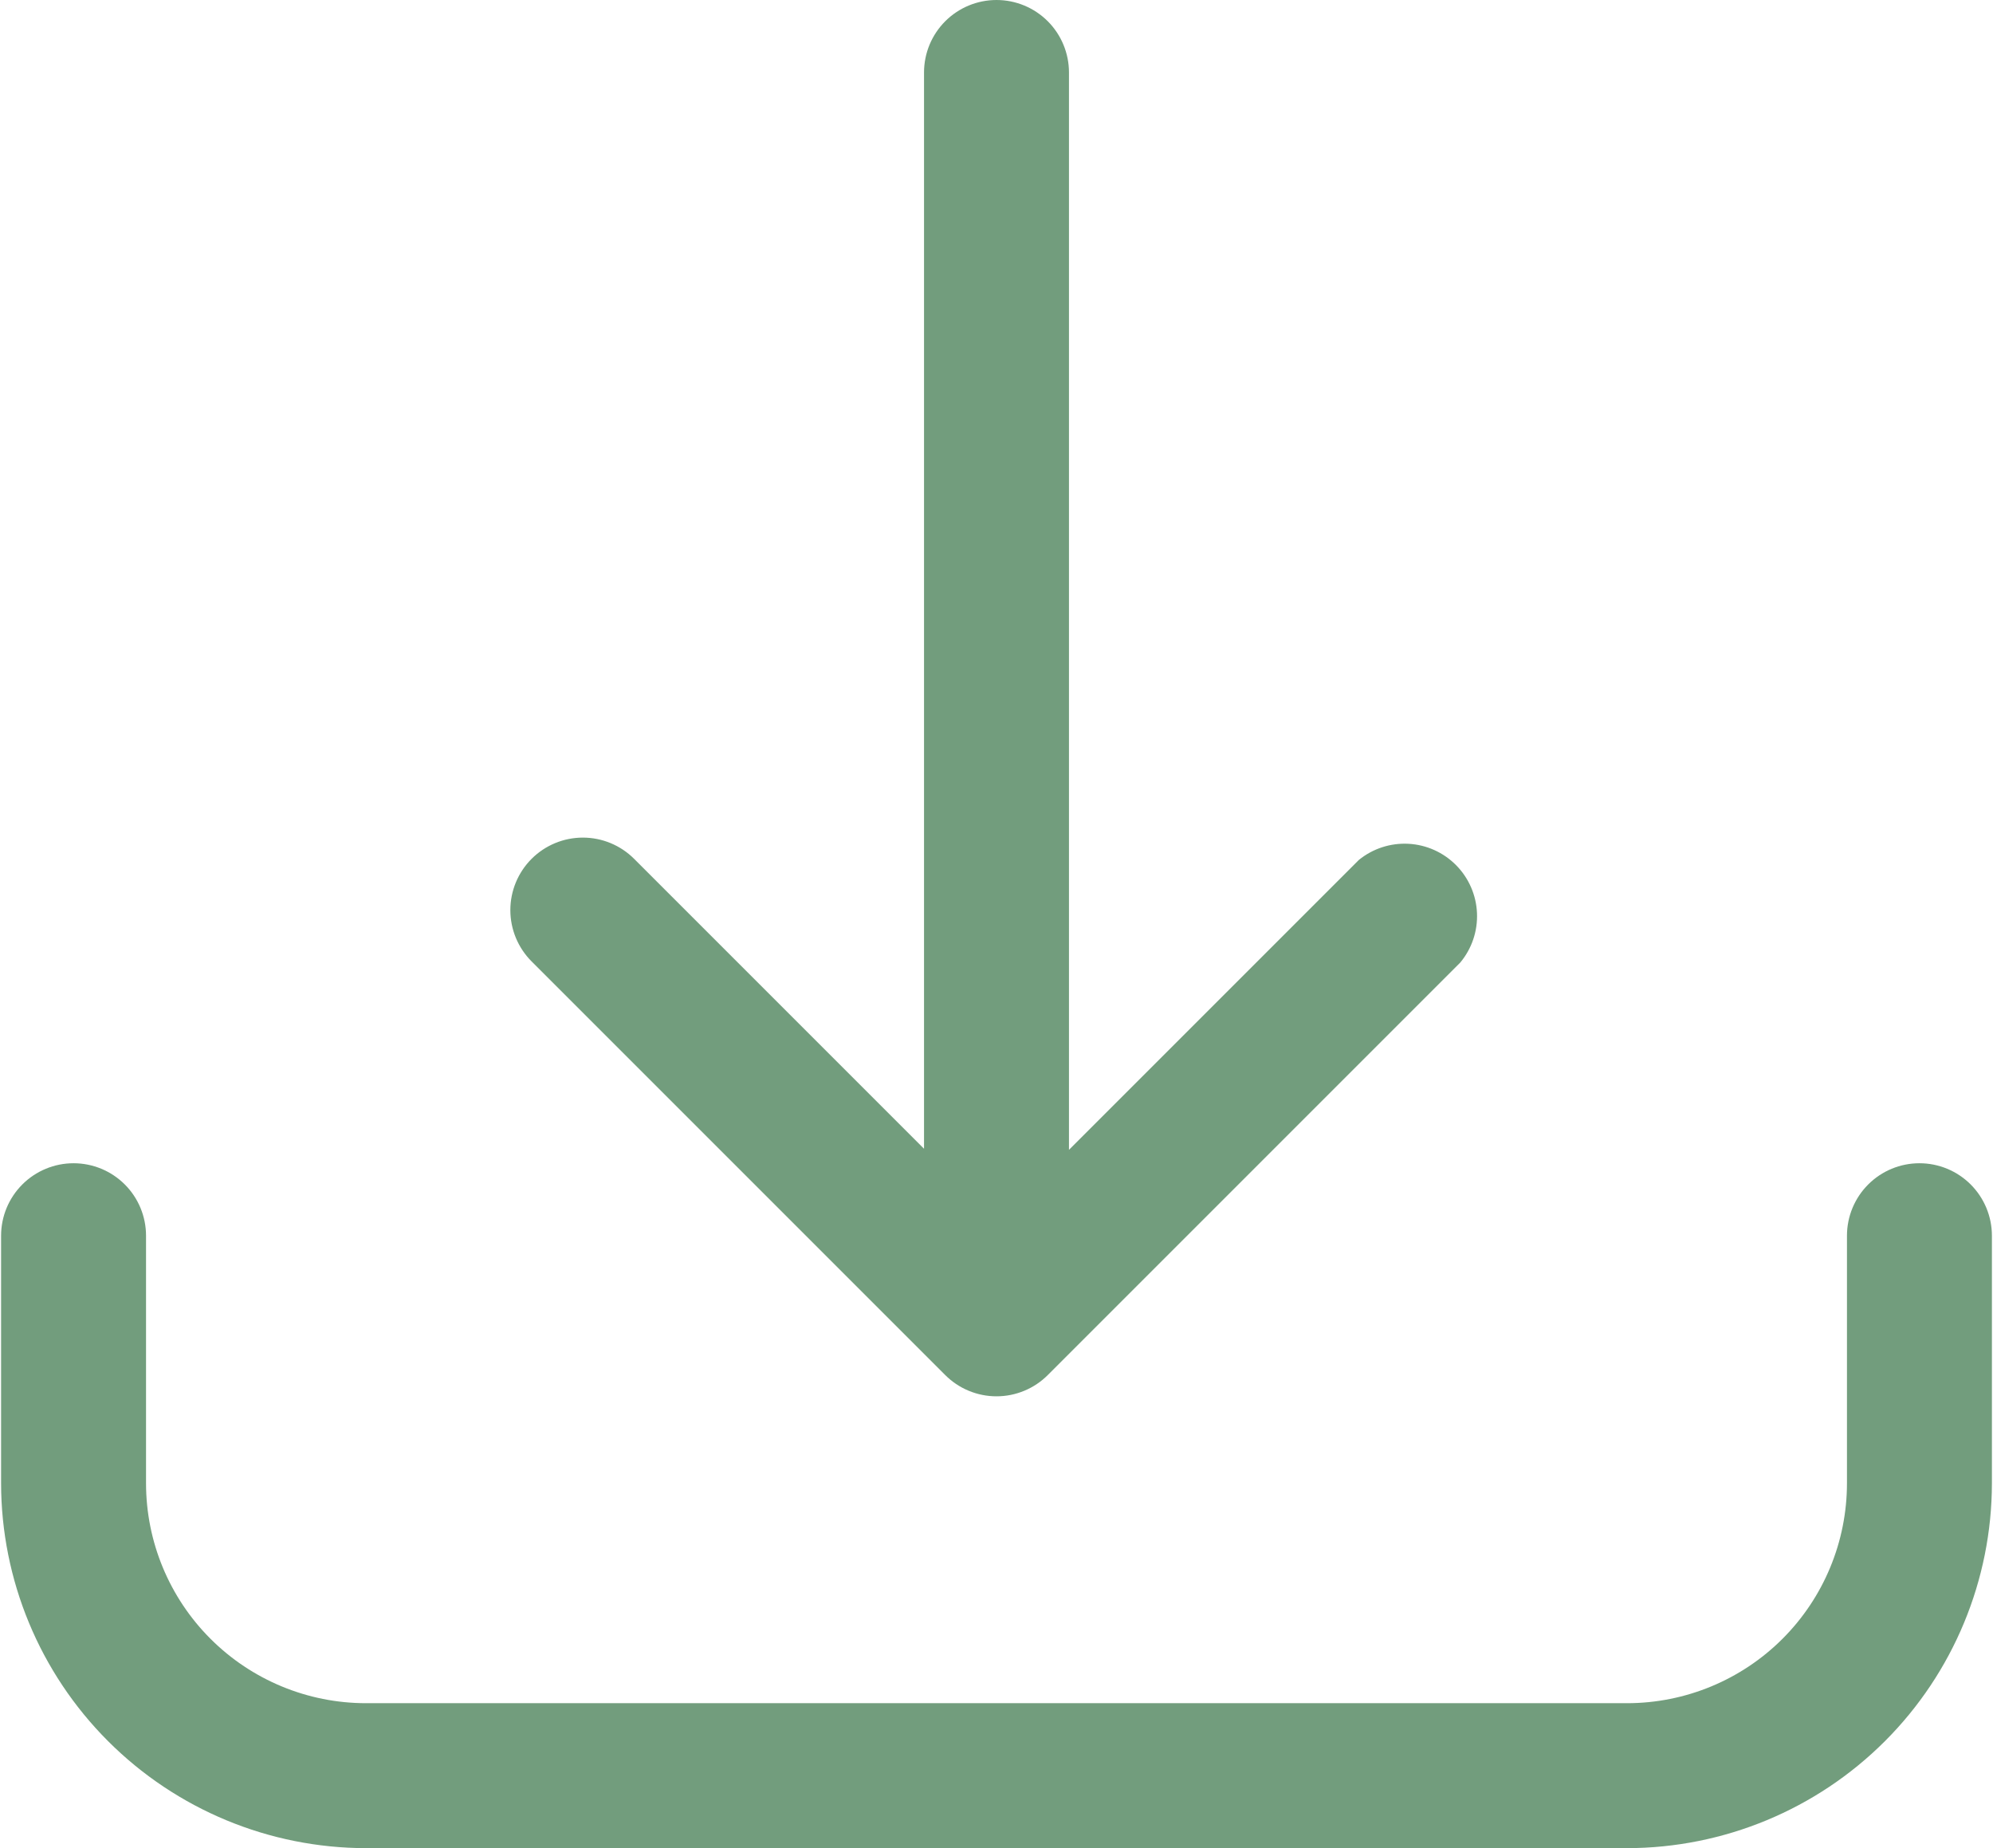 <svg width="440" height="408" viewBox="0 0 440 408" fill="none" xmlns="http://www.w3.org/2000/svg">
<path d="M423.76 256.8C419.517 256.8 415.447 258.486 412.447 261.486C409.446 264.487 407.76 268.556 407.76 272.8V327.44C407.76 340.319 402.644 352.67 393.537 361.777C384.431 370.884 372.079 376 359.2 376H80.8C67.921 376 55.57 370.884 46.463 361.777C37.356 352.67 32.24 340.319 32.24 327.44V272.8C32.24 268.556 30.555 264.487 27.554 261.486C24.553 258.486 20.484 256.8 16.24 256.8C11.997 256.8 7.927 258.486 4.927 261.486C1.926 264.487 0.24 268.556 0.24 272.8V327.44C0.261 348.799 8.756 369.278 23.859 384.381C38.962 399.484 59.441 407.979 80.8 408H359.2C380.56 407.979 401.038 399.484 416.141 384.381C431.245 369.278 439.739 348.799 439.76 327.44V272.8C439.76 268.556 438.075 264.487 435.074 261.486C432.073 258.486 428.004 256.8 423.76 256.8Z" fill="#729D7D"/>
<path d="M208.64 303.52C210.127 305.02 211.897 306.21 213.847 307.022C215.796 307.835 217.888 308.253 220 308.253C222.112 308.253 224.203 307.835 226.153 307.022C228.103 306.21 229.872 305.02 231.36 303.52L322.4 212.48C324.94 209.423 326.252 205.531 326.079 201.56C325.907 197.59 324.264 193.825 321.468 191C318.673 188.175 314.926 186.491 310.958 186.277C306.99 186.062 303.083 187.333 300 189.84L236 253.84V16C236 11.757 234.314 7.687 231.314 4.686C228.313 1.686 224.243 0 220 0C215.756 0 211.687 1.686 208.686 4.686C205.686 7.687 204 11.757 204 16V253.6L140 189.6C136.998 186.598 132.926 184.911 128.68 184.911C124.434 184.911 120.362 186.598 117.36 189.6C114.358 192.602 112.671 196.674 112.671 200.92C112.671 205.166 114.358 209.238 117.36 212.24L208.64 303.52Z" fill="#729D7D"/>
</svg>
